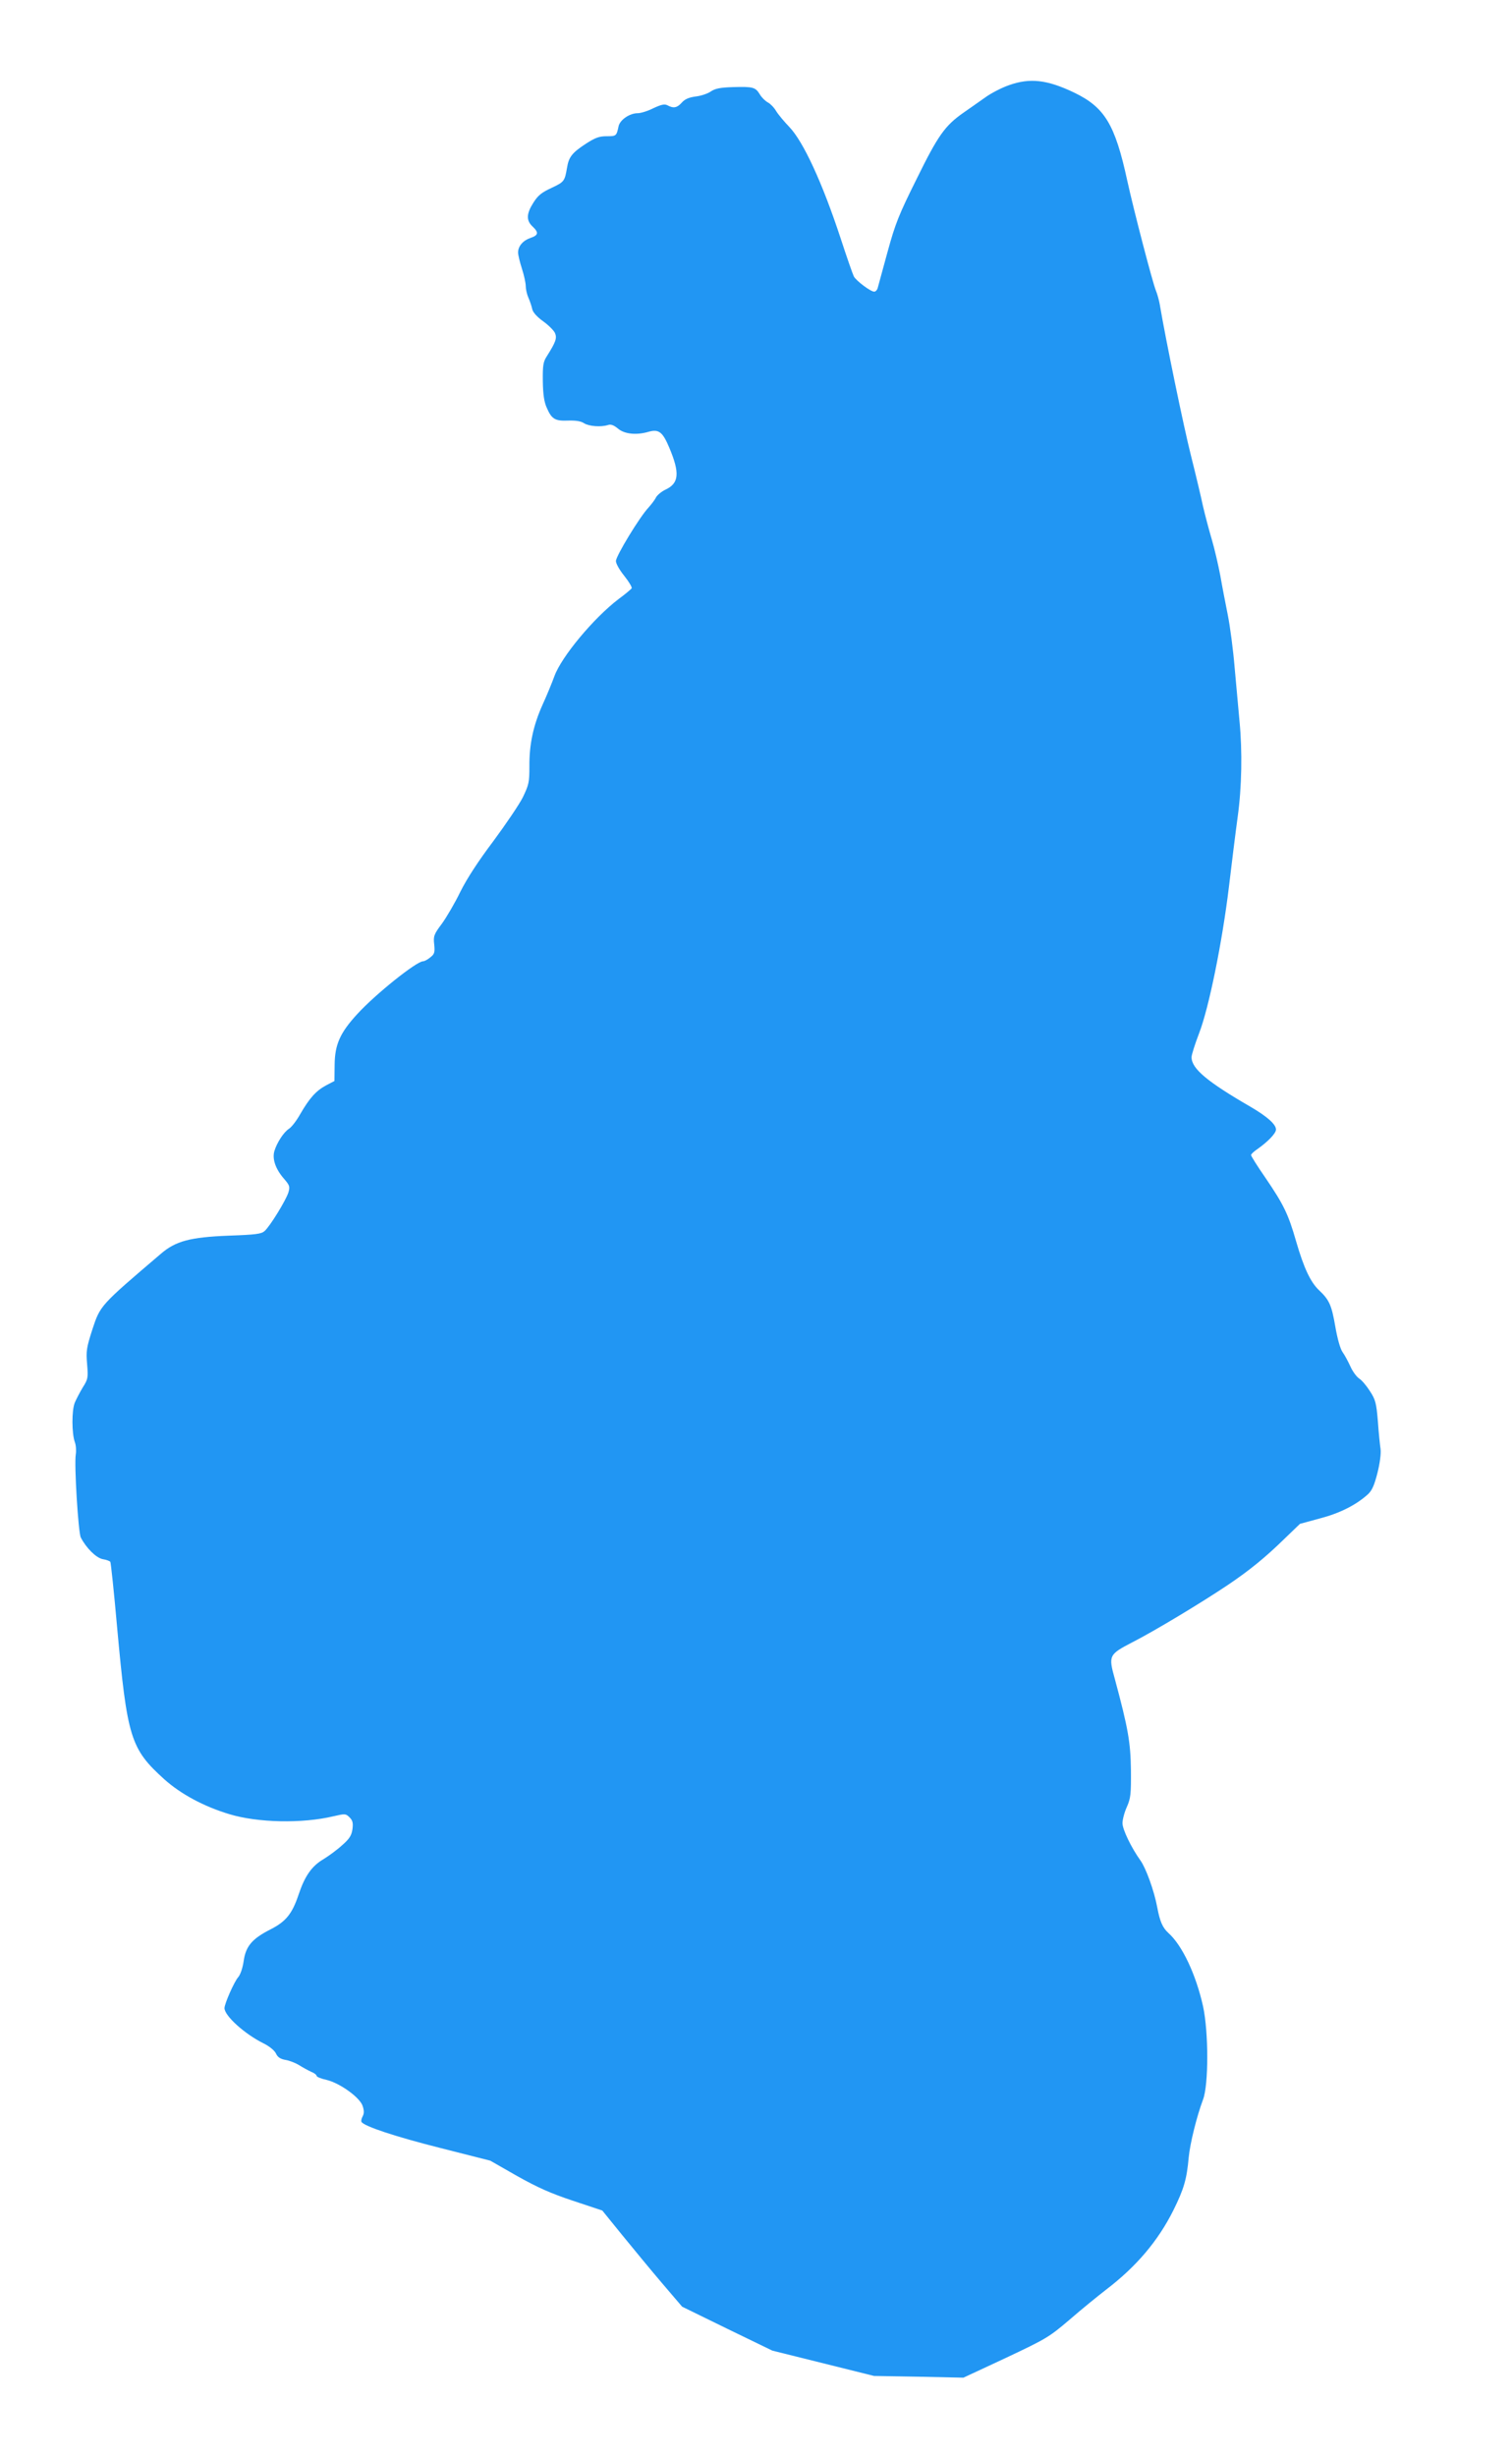 <?xml version="1.0" standalone="no"?>
<!DOCTYPE svg PUBLIC "-//W3C//DTD SVG 20010904//EN"
 "http://www.w3.org/TR/2001/REC-SVG-20010904/DTD/svg10.dtd">
<svg version="1.0" xmlns="http://www.w3.org/2000/svg"
 width="788pt" height="1280pt" viewBox="0 0 788 1280"
 preserveAspectRatio="xMidYMid meet">
<g transform="translate(0,1280) scale(0.1,-0.1)"
fill="#2196f3" stroke="none">
<path d="M5258 12356 c-37 -13 -94 -42 -125 -65 -32 -22 -83 -59 -114 -80 -95
-67 -131 -118 -242 -344 -93 -187 -111 -232 -152 -382 -25 -93 -49 -178 -51
-187 -3 -10 -11 -18 -18 -18 -19 0 -93 56 -106 79 -6 12 -37 101 -69 199 -95
289 -194 504 -268 581 -26 27 -57 64 -68 82 -11 19 -31 39 -43 45 -13 7 -32
25 -42 42 -23 38 -36 41 -141 38 -67 -2 -93 -8 -115 -23 -16 -11 -51 -23 -79
-26 -36 -5 -56 -14 -72 -32 -24 -27 -43 -31 -74 -14 -15 8 -31 5 -74 -15 -29
-15 -66 -26 -82 -26 -41 0 -91 -34 -99 -67 -11 -52 -12 -53 -62 -53 -39 0 -59
-7 -110 -40 -70 -46 -88 -68 -97 -125 -12 -69 -14 -73 -80 -104 -52 -24 -71
-39 -95 -77 -37 -58 -38 -93 -5 -124 34 -32 31 -46 -10 -60 -39 -13 -65 -43
-65 -76 0 -12 9 -50 20 -84 11 -34 20 -75 20 -91 0 -16 6 -43 14 -61 8 -18 17
-45 20 -60 4 -16 24 -39 56 -62 28 -20 56 -48 62 -61 12 -27 5 -47 -43 -123
-18 -28 -21 -47 -20 -129 1 -69 7 -108 20 -137 26 -61 44 -71 113 -68 40 1 66
-3 82 -14 26 -16 88 -21 125 -9 15 5 30 -1 52 -19 33 -28 94 -35 157 -17 55
16 75 1 110 -82 56 -133 51 -186 -20 -219 -21 -10 -42 -28 -49 -40 -6 -13 -24
-36 -39 -53 -47 -50 -170 -253 -170 -279 0 -14 19 -47 44 -78 24 -30 41 -59
38 -64 -4 -6 -34 -31 -68 -56 -130 -99 -299 -302 -335 -403 -12 -33 -39 -99
-61 -147 -49 -109 -70 -208 -69 -323 0 -83 -3 -95 -34 -160 -19 -38 -89 -141
-154 -229 -79 -105 -137 -194 -172 -264 -28 -58 -72 -133 -96 -166 -42 -56
-45 -65 -40 -109 4 -42 1 -50 -21 -67 -13 -11 -30 -20 -37 -20 -34 0 -248
-171 -343 -275 -90 -98 -117 -159 -118 -265 l-1 -84 -44 -23 c-52 -28 -86 -66
-134 -149 -19 -34 -45 -68 -59 -77 -28 -18 -63 -73 -76 -116 -12 -41 6 -93 48
-142 32 -37 34 -43 25 -74 -13 -41 -95 -175 -124 -201 -17 -15 -44 -19 -187
-24 -201 -8 -276 -28 -353 -94 -319 -272 -316 -269 -358 -396 -30 -94 -33
-111 -27 -180 6 -71 4 -79 -22 -120 -15 -25 -34 -61 -42 -80 -17 -40 -16 -162
0 -206 6 -15 8 -44 5 -64 -9 -52 13 -407 26 -433 29 -56 80 -106 114 -113 20
-3 37 -10 40 -14 3 -5 19 -156 35 -337 53 -582 70 -637 247 -797 85 -76 205
-141 338 -181 147 -45 380 -50 543 -11 61 14 64 14 84 -6 16 -16 19 -29 15
-61 -5 -33 -15 -50 -54 -84 -26 -24 -70 -56 -96 -72 -62 -36 -98 -88 -130
-183 -34 -102 -66 -142 -146 -183 -97 -49 -130 -88 -141 -165 -5 -36 -17 -71
-28 -84 -21 -23 -72 -139 -72 -162 0 -40 105 -135 204 -184 30 -15 56 -36 64
-52 9 -20 23 -29 50 -34 20 -3 53 -16 72 -28 19 -12 47 -27 62 -34 16 -6 28
-16 28 -21 0 -5 23 -15 52 -21 70 -17 174 -92 188 -136 8 -24 8 -39 0 -54 -6
-11 -9 -24 -6 -29 14 -23 177 -77 411 -136 l260 -66 140 -80 c107 -60 174 -90
291 -129 l153 -51 103 -127 c57 -70 150 -183 208 -251 l105 -123 235 -115 235
-114 265 -66 265 -66 233 -4 233 -5 221 103 c212 100 225 108 332 199 61 53
147 123 191 157 157 120 270 253 350 413 55 111 70 162 80 275 7 74 42 215 75
303 29 76 29 351 0 485 -37 166 -108 317 -180 382 -31 28 -45 60 -59 135 -16
86 -59 204 -87 243 -48 67 -94 162 -94 195 0 18 10 57 23 85 20 46 22 67 21
192 -2 144 -14 215 -84 475 -34 122 -31 127 92 191 112 57 358 205 498 299
111 75 194 142 295 241 l80 77 103 28 c104 27 189 70 250 125 22 20 34 46 51
113 13 52 19 101 16 124 -3 20 -10 85 -14 145 -8 96 -13 113 -41 156 -17 27
-42 57 -56 66 -14 9 -35 38 -46 63 -12 26 -30 60 -41 75 -12 17 -27 70 -38
134 -19 110 -31 138 -84 188 -45 42 -80 117 -120 255 -41 143 -65 192 -161
333 -41 59 -74 112 -74 117 0 5 15 19 33 31 54 38 97 82 97 102 0 27 -45 67
-130 117 -228 132 -310 200 -310 260 0 13 18 69 39 124 51 131 121 476 156
766 14 118 34 280 45 360 22 157 25 345 10 500 -5 52 -16 176 -25 275 -8 99
-25 225 -36 279 -11 55 -29 147 -39 205 -11 58 -31 144 -45 191 -14 47 -34
123 -45 170 -10 47 -38 166 -63 265 -37 146 -132 605 -163 790 -4 22 -13 54
-20 71 -17 41 -115 417 -149 572 -64 295 -118 383 -278 460 -141 67 -229 77
-339 38z"/>
</g>
</svg>
